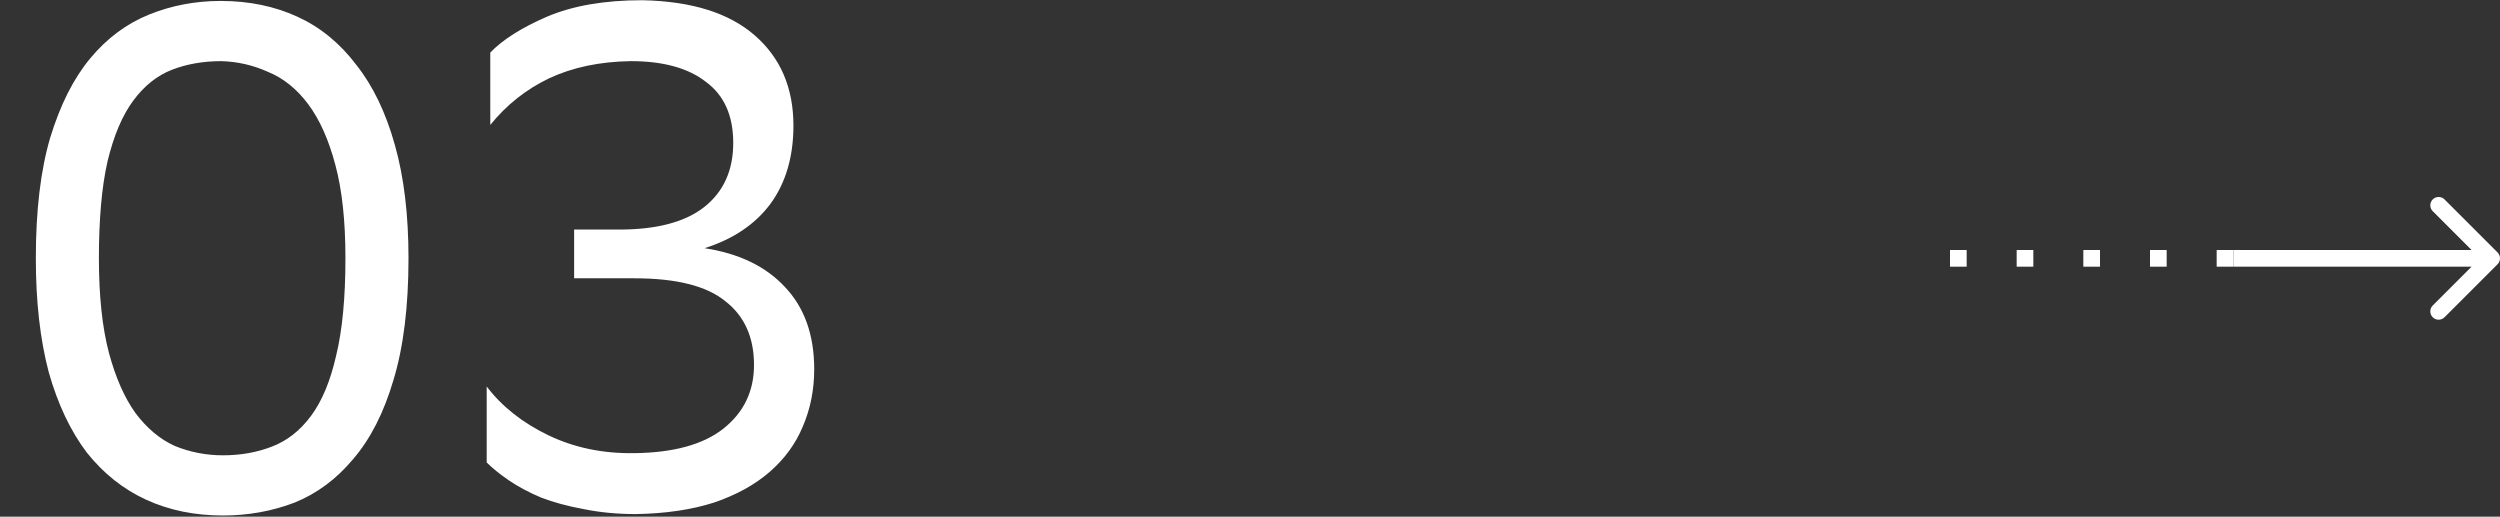 <svg width="300" height="62" viewBox="0 0 300 62" fill="none" xmlns="http://www.w3.org/2000/svg">
<rect x="0" y="0" width="300" height="62" fill="#333333" stroke="none"/>
<path d="M4.3 30.987C4.3 25.254 4.873 20.438 6.02 16.539C7.224 12.583 8.829 9.401 10.836 6.993C12.843 4.585 15.193 2.836 17.888 1.747C20.583 0.658 23.449 0.113 26.488 0.113C29.871 0.113 32.938 0.744 35.69 2.005C38.442 3.266 40.793 5.187 42.742 7.767C44.749 10.29 46.297 13.5 47.386 17.399C48.475 21.24 49.02 25.77 49.02 30.987C49.02 36.778 48.418 41.651 47.214 45.607C46.067 49.506 44.462 52.659 42.398 55.067C40.391 57.475 38.041 59.224 35.346 60.313C32.651 61.345 29.785 61.861 26.746 61.861C23.363 61.861 20.296 61.23 17.544 59.969C14.792 58.708 12.413 56.816 10.406 54.293C8.457 51.713 6.937 48.502 5.848 44.661C4.816 40.762 4.3 36.204 4.3 30.987ZM11.868 30.987C11.868 35.516 12.269 39.3 13.072 42.339C13.875 45.32 14.935 47.728 16.254 49.563C17.63 51.398 19.207 52.716 20.984 53.519C22.819 54.264 24.739 54.637 26.746 54.637C28.867 54.637 30.817 54.293 32.594 53.605C34.429 52.917 36.005 51.684 37.324 49.907C38.643 48.13 39.646 45.722 40.334 42.683C41.079 39.644 41.452 35.746 41.452 30.987C41.452 26.515 41.051 22.788 40.248 19.807C39.445 16.768 38.356 14.332 36.98 12.497C35.604 10.662 33.999 9.372 32.164 8.627C30.387 7.824 28.523 7.394 26.574 7.337C24.395 7.337 22.417 7.681 20.64 8.369C18.863 9.057 17.315 10.29 15.996 12.067C14.677 13.844 13.645 16.281 12.9 19.377C12.212 22.416 11.868 26.286 11.868 30.987ZM58.834 6.305C60.325 4.757 62.589 3.324 65.628 2.005C68.724 0.686 72.537 0.027 77.066 0.027C82.971 0.142 87.472 1.546 90.568 4.241C93.664 6.936 95.212 10.548 95.212 15.077C95.212 18.804 94.295 21.928 92.46 24.451C90.625 26.916 87.988 28.694 84.548 29.783C88.676 30.414 91.887 31.962 94.18 34.427C96.531 36.892 97.706 40.189 97.706 44.317C97.706 46.782 97.247 49.076 96.33 51.197C95.47 53.261 94.151 55.067 92.374 56.615C90.597 58.163 88.361 59.396 85.666 60.313C82.971 61.173 79.847 61.632 76.292 61.689C74.056 61.689 71.963 61.488 70.014 61.087C68.122 60.743 66.431 60.284 64.94 59.711C63.449 59.08 62.159 58.392 61.07 57.647C59.981 56.902 59.092 56.185 58.404 55.497V46.381C60.239 48.789 62.704 50.738 65.8 52.229C68.896 53.72 72.336 54.436 76.12 54.379C80.821 54.322 84.376 53.347 86.784 51.455C89.249 49.506 90.482 46.954 90.482 43.801C90.482 40.476 89.335 37.924 87.042 36.147C84.806 34.312 81.165 33.395 76.12 33.395H68.896V27.547H74.314C78.786 27.547 82.169 26.658 84.462 24.881C86.813 23.046 87.988 20.466 87.988 17.141C87.988 13.873 86.899 11.436 84.72 9.831C82.599 8.168 79.589 7.337 75.69 7.337C71.963 7.394 68.695 8.082 65.886 9.401C63.134 10.72 60.783 12.583 58.834 14.991V6.305Z" fill="white"/>
<path d="M268 31.001L233 31.001" stroke="white" stroke-width="2" stroke-dasharray="2 6"/>
<path d="M299.707 31.708C300.098 31.318 300.098 30.684 299.707 30.294L293.343 23.93C292.953 23.539 292.319 23.539 291.929 23.93C291.538 24.32 291.538 24.954 291.929 25.344L297.586 31.001L291.929 36.658C291.538 37.048 291.538 37.681 291.929 38.072C292.319 38.463 292.953 38.463 293.343 38.072L299.707 31.708ZM299 31.001L299 30.001L268 30.001L268 31.001L268 32.001L299 32.001L299 31.001Z" fill="white"/>
</svg>

